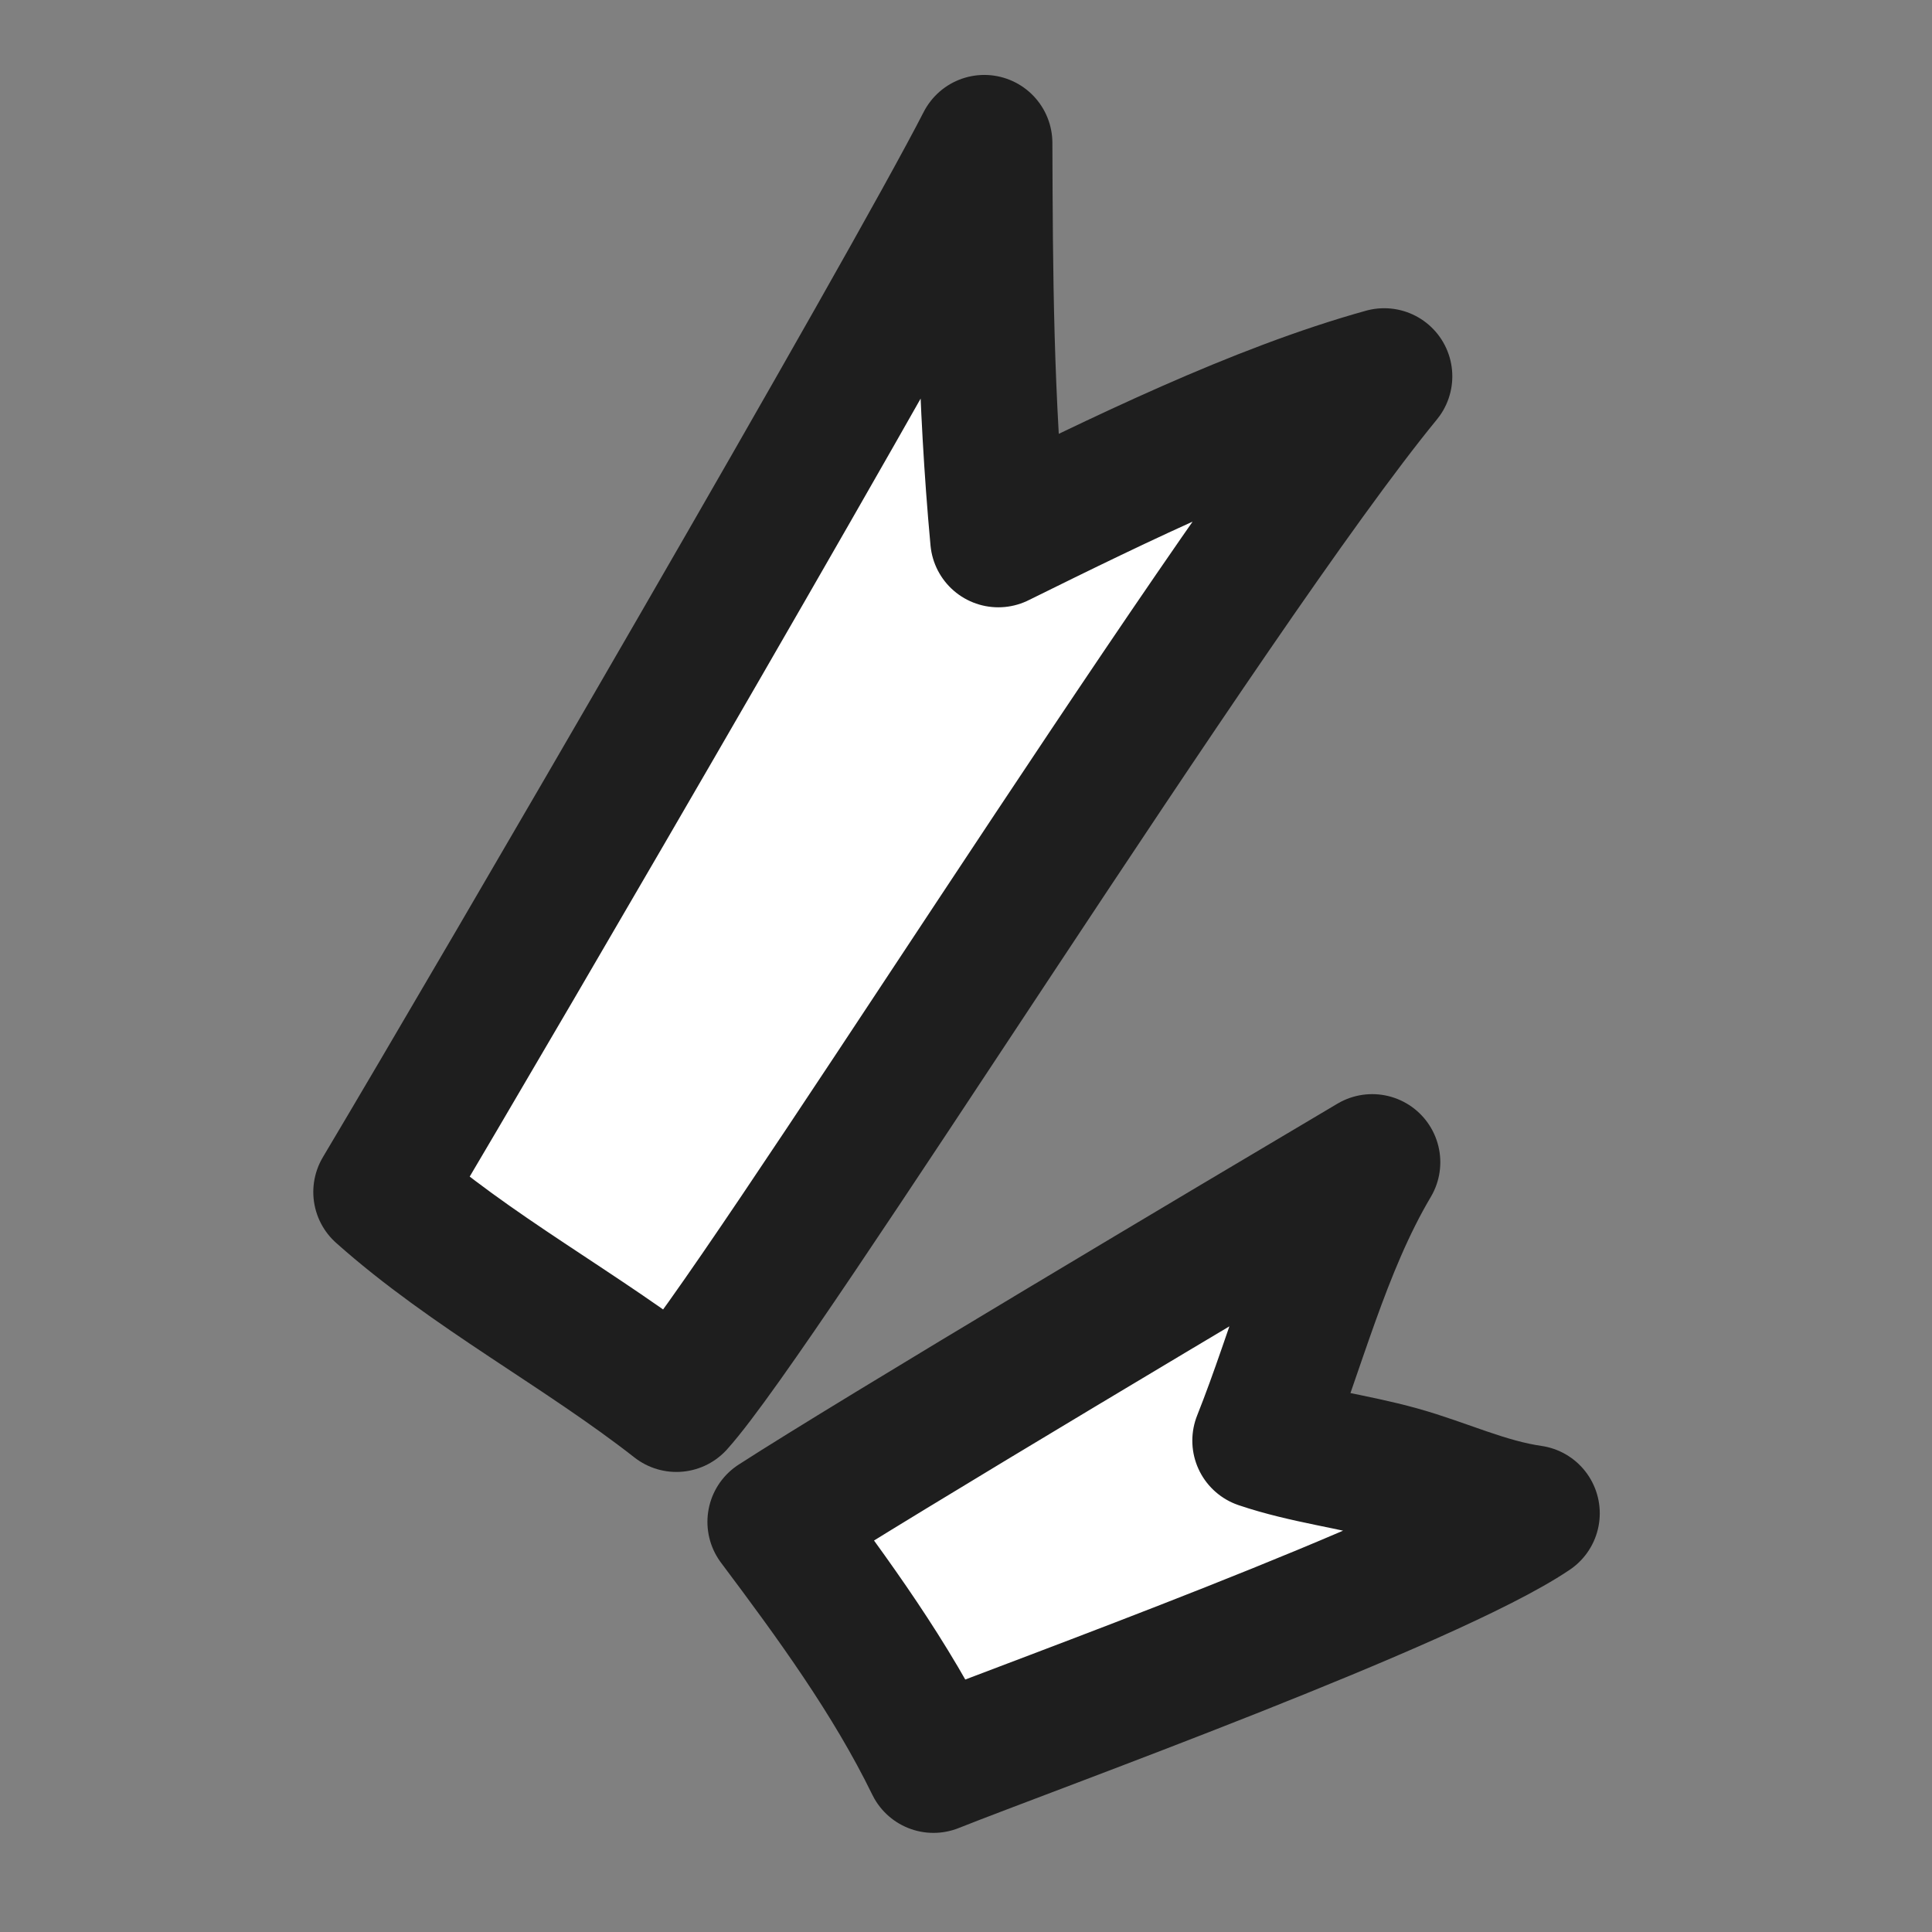 <svg width="56" height="56" viewBox="0 0 56 56" fill="none" xmlns="http://www.w3.org/2000/svg">
<rect x="0" y="0" width="56" height="56" fill="#808080" stroke="none"/>
<path fill-rule="evenodd" clip-rule="evenodd" d="M19.606 40.691C16.852 38.535 13.645 36.859 11.055 34.551C14.521 28.735 26.317 8.468 28.53 4.146C28.543 7.937 28.558 11.521 28.937 15.629C32.434 13.903 36.458 11.927 40.122 10.908C35.089 17.041 22.061 37.969 19.606 40.691Z" fill="white" stroke="#1E1E1E" stroke-width="3.948" stroke-miterlimit="1.5" stroke-linecap="round" stroke-linejoin="round"/>
<path fill-rule="evenodd" clip-rule="evenodd" d="M27.057 51.153C25.834 48.645 24.149 46.339 22.479 44.112C25.347 42.26 35.831 36.022 39.774 33.688C38.308 36.16 37.595 39.099 36.534 41.758C37.84 42.2 39.224 42.355 40.554 42.726C41.849 43.086 43.051 43.671 44.396 43.864C41.442 45.861 29.909 50.018 27.057 51.153Z" fill="white" stroke="#1E1E1E" stroke-width="3.948" stroke-miterlimit="1.5" stroke-linecap="round" stroke-linejoin="round"/>
</svg>
